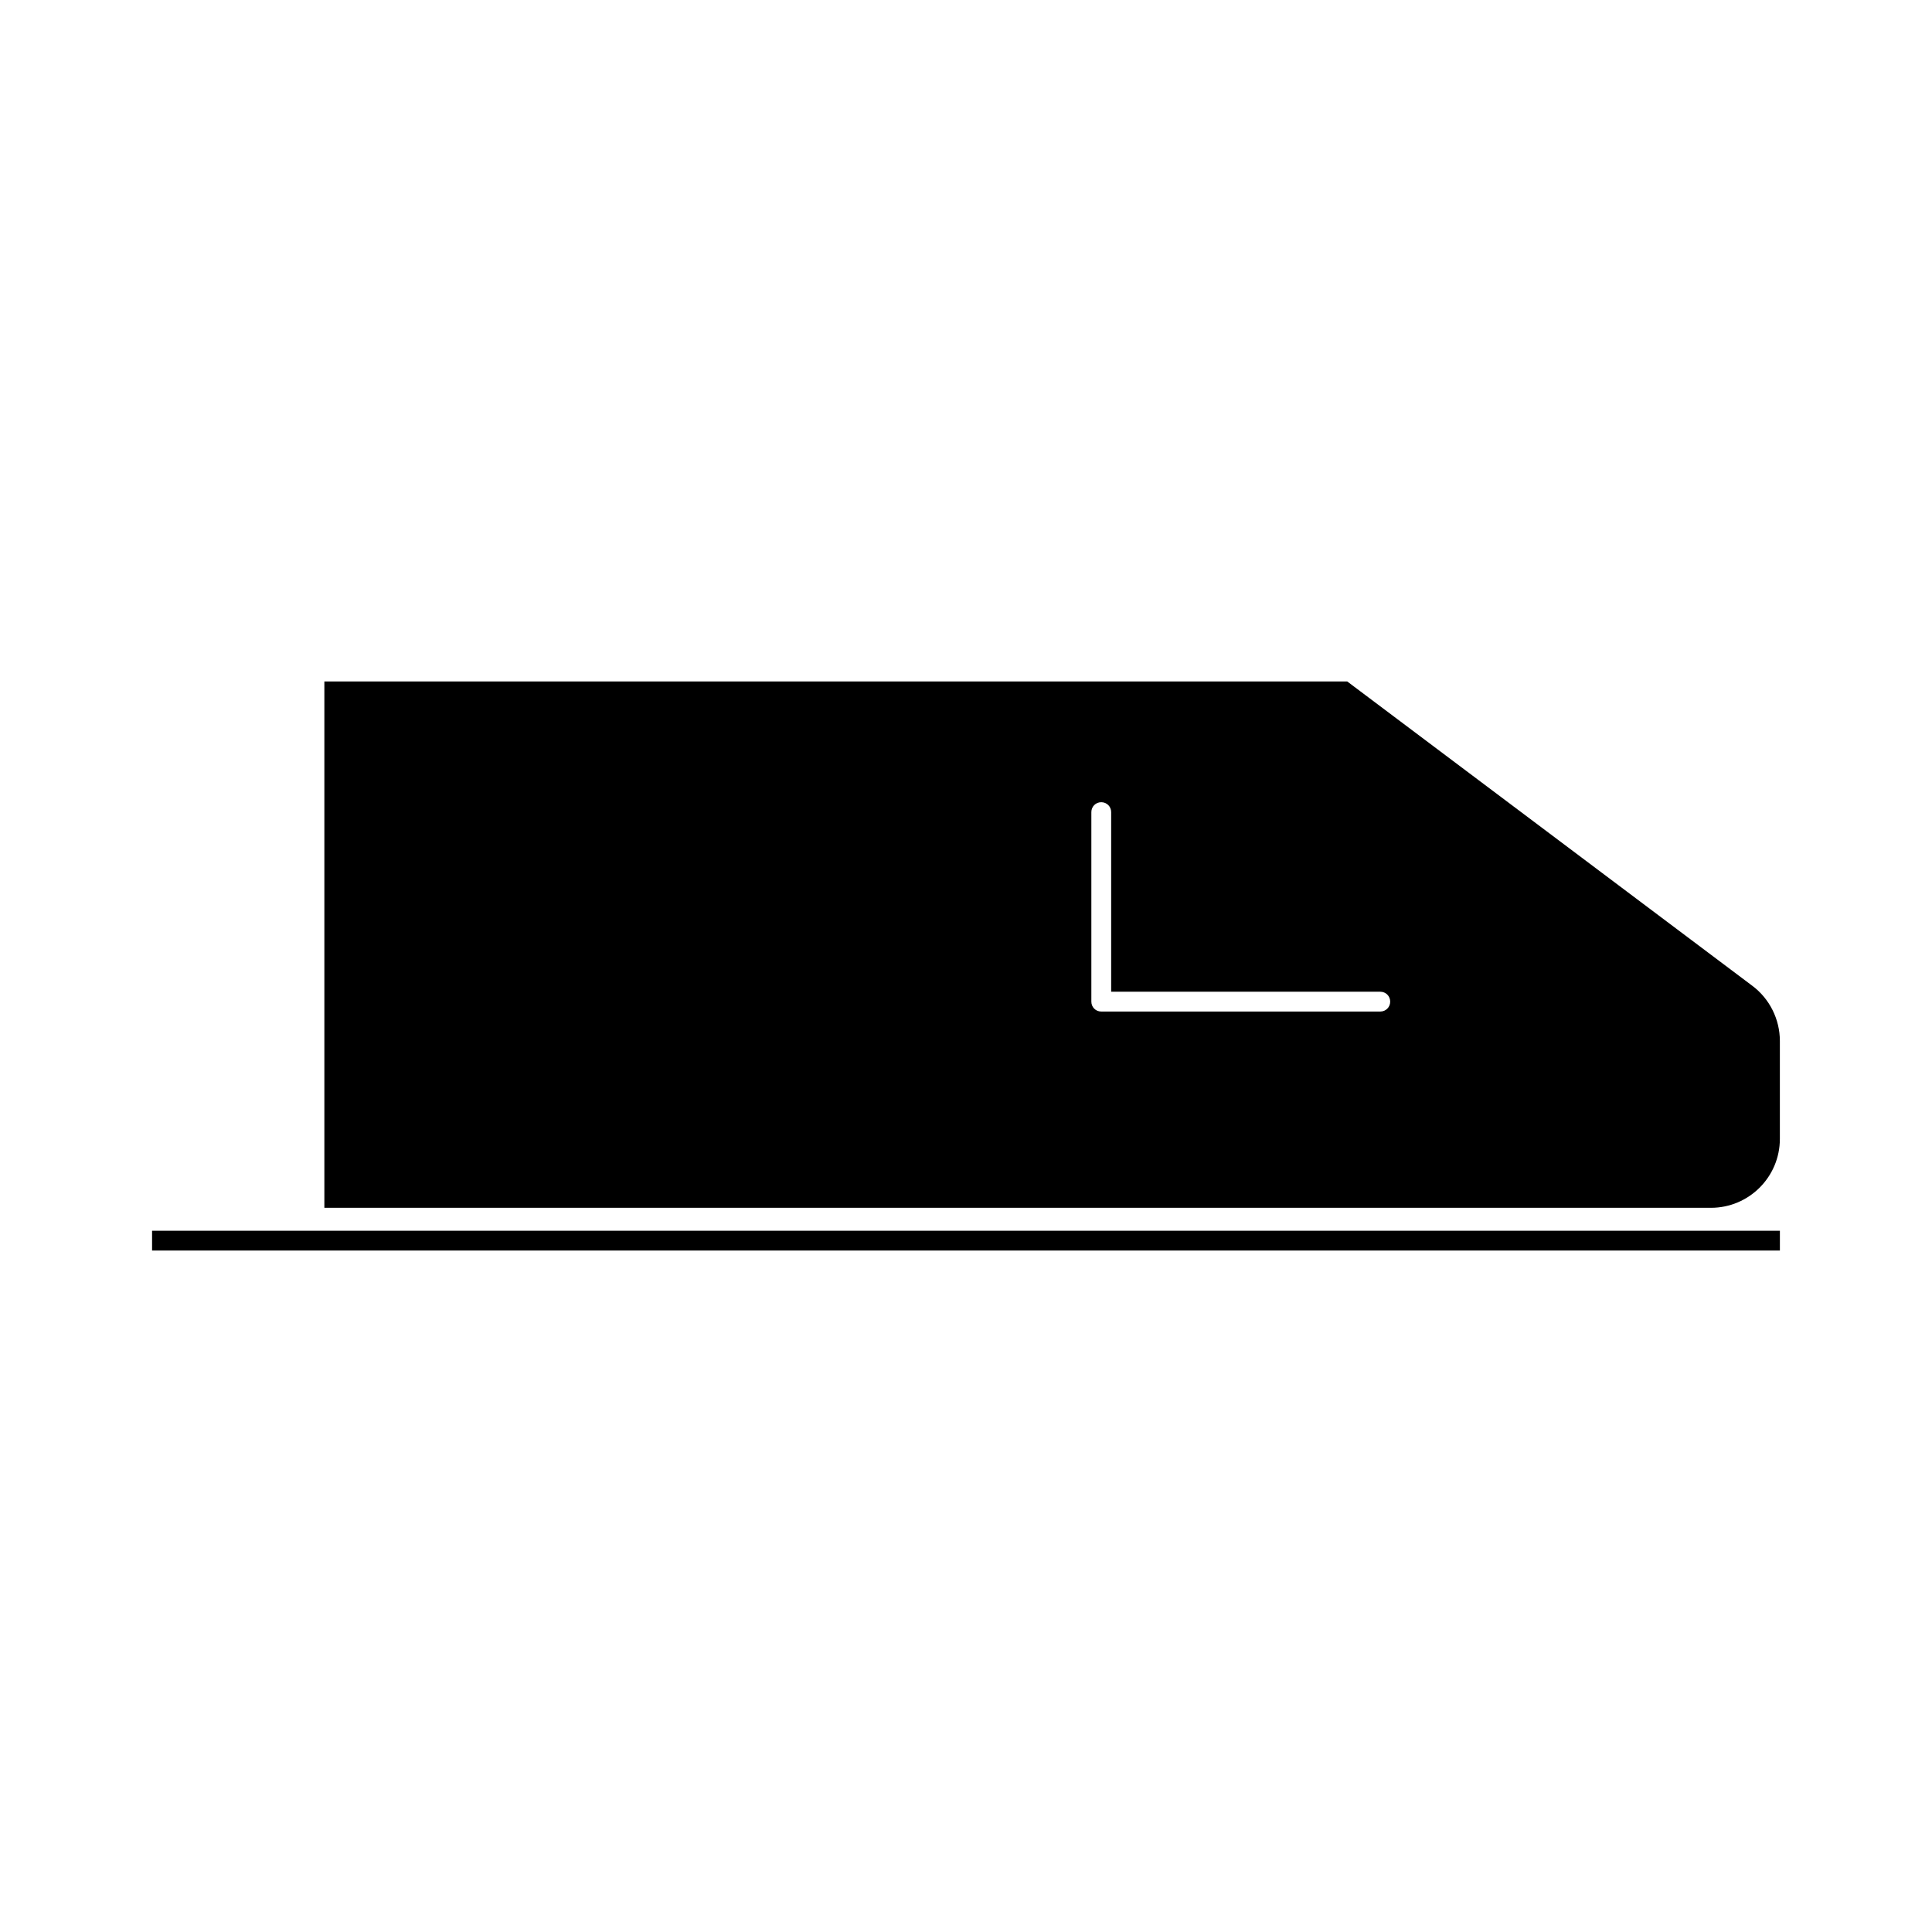 <?xml version="1.0" encoding="UTF-8"?>
<!-- Uploaded to: SVG Repo, www.svgrepo.com, Generator: SVG Repo Mixer Tools -->
<svg fill="#000000" width="800px" height="800px" version="1.1" viewBox="144 144 512 512" xmlns="http://www.w3.org/2000/svg">
 <g>
  <path d="m229.96 464.08h367.46c10.078 0 18.262-8.188 18.262-18.262v-25.977c0-5.719-2.731-11.18-7.293-14.59l-107.37-80.664h-271.06zm203.26-104.86c0-1.469 1.156-2.625 2.625-2.625s2.625 1.156 2.625 2.625v47.598h71.32c1.469 0 2.625 1.156 2.625 2.625s-1.156 2.625-2.625 2.625h-73.945c-1.469 0-2.625-1.156-2.625-2.625z"/>
  <path d="m184.3 470.16h431.39v5.246h-431.39z"/>
 </g>
</svg>